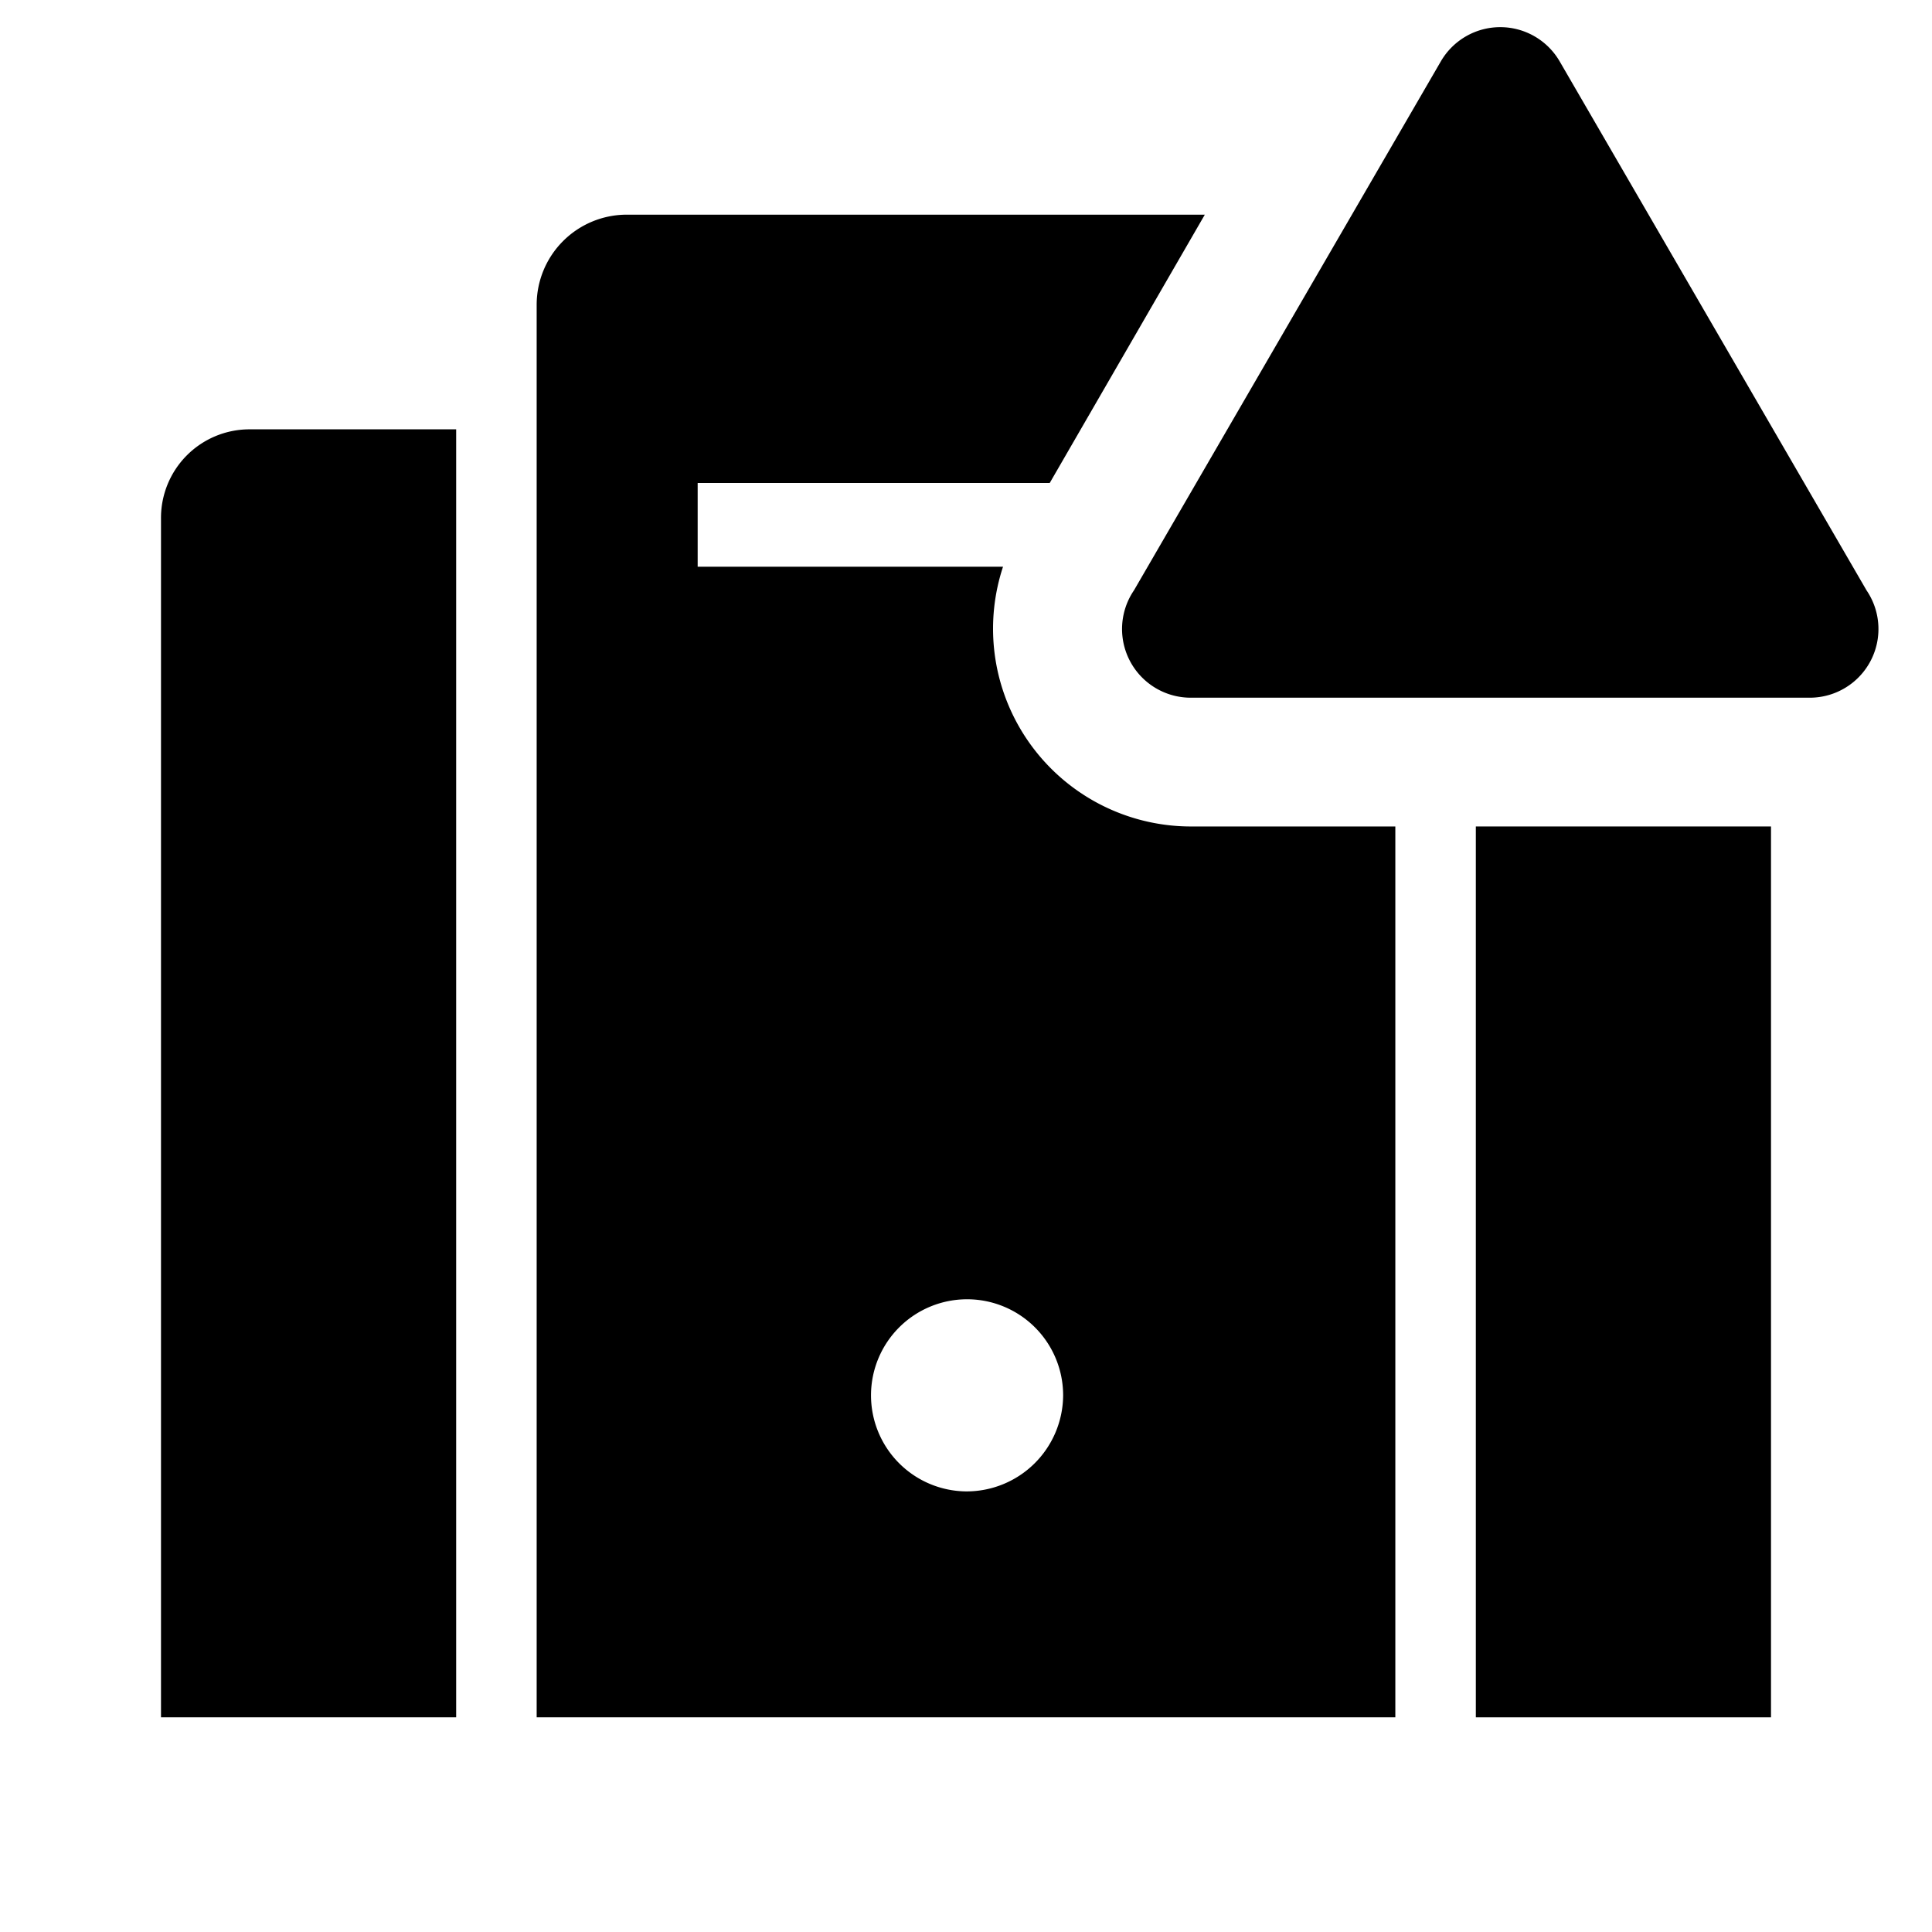 <?xml version="1.0" encoding="utf-8"?>
<!-- Generator: www.svgicons.com -->
<svg xmlns="http://www.w3.org/2000/svg" width="800" height="800" viewBox="0 0 36 36">
<path fill="currentColor" d="M3 9.67V32h5.5V8H4.64A1.65 1.65 0 0 0 3 9.67" class="clr-i-solid--alerted clr-i-solid-path-1--alerted"/><path fill="currentColor" d="M27.5 15.4H33V32h-5.5z" class="clr-i-solid--alerted clr-i-solid-path-2--alerted"/><path fill="currentColor" d="M19 13.56a3.68 3.68 0 0 1-.31-3H13V9h6.56l2.89-5H11.68A1.68 1.68 0 0 0 10 5.68V32h16V15.4h-3.77A3.69 3.69 0 0 1 19 13.56m-1 14.23A1.79 1.79 0 1 1 19.81 26A1.8 1.8 0 0 1 18 27.79" class="clr-i-solid--alerted clr-i-solid-path-3--alerted"/><path fill="currentColor" d="M26.85 1.14L21.13 11a1.28 1.28 0 0 0 1.1 2h11.45a1.28 1.28 0 0 0 1.1-2l-5.72-9.86a1.28 1.28 0 0 0-2.21 0" class="clr-i-solid--alerted clr-i-solid-path-4--alerted clr-i-alert"/><path fill="none" d="M0 0h36v36H0z"/>
</svg>